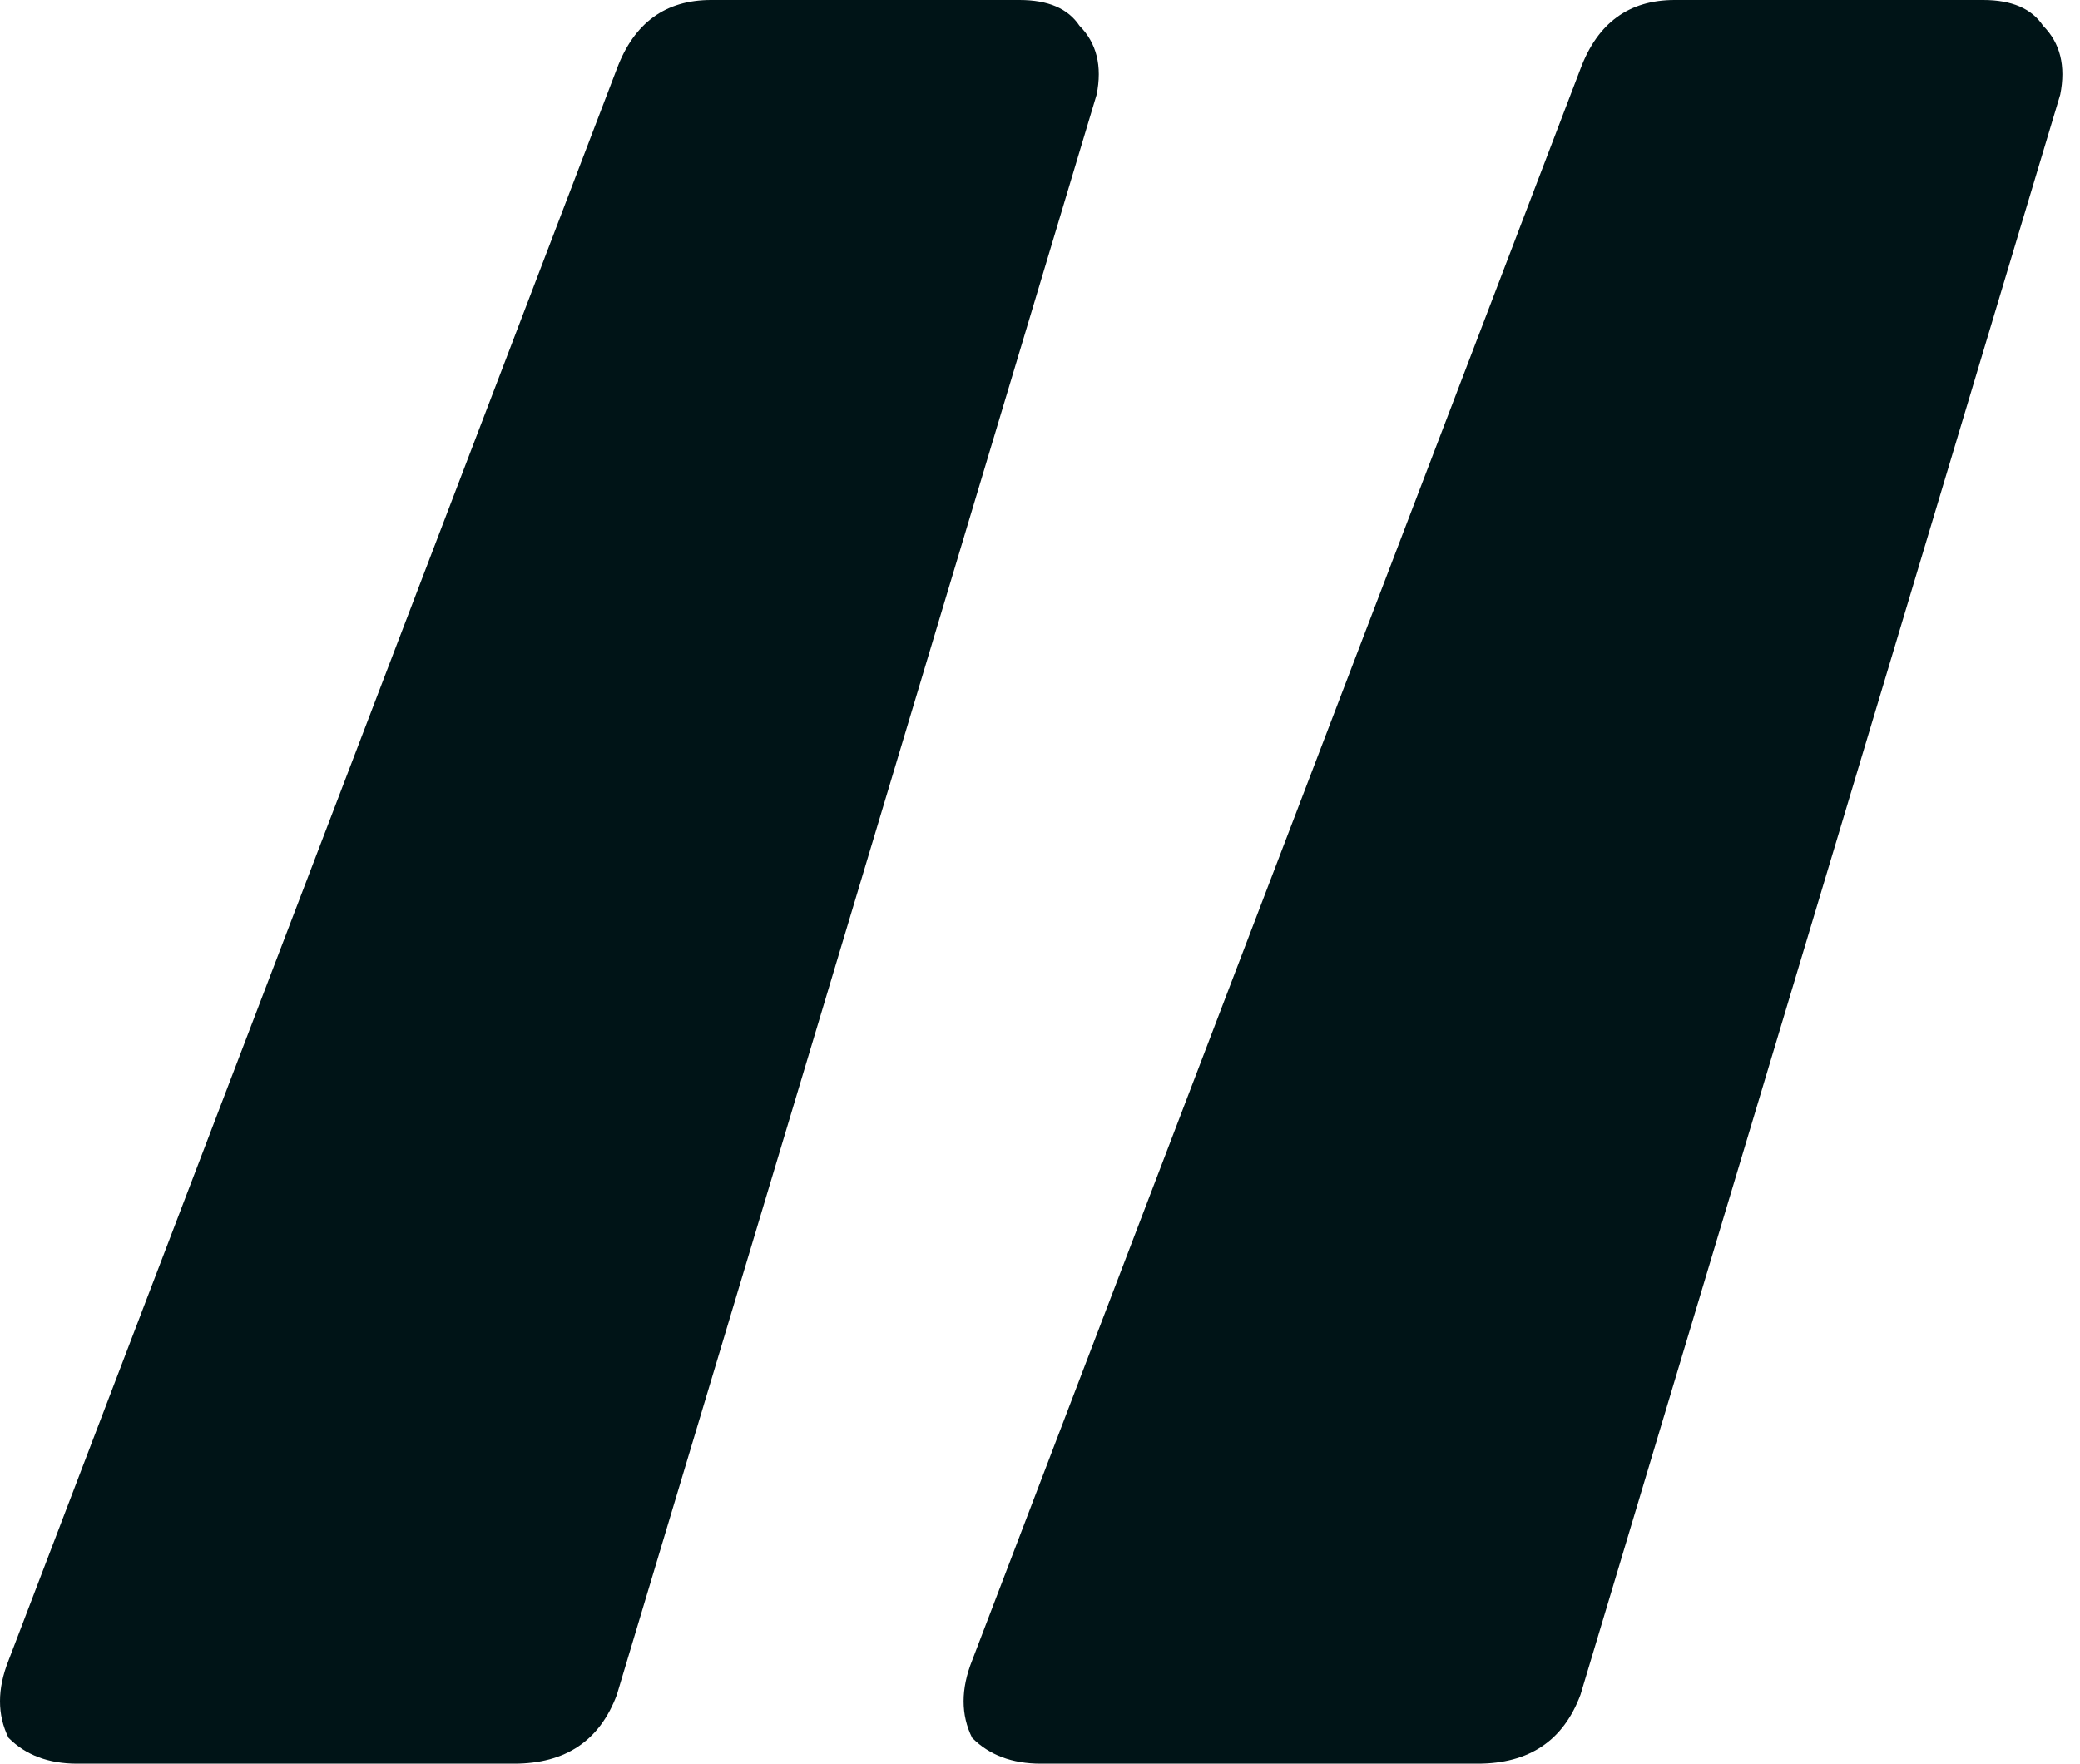 <svg width="92" height="78" viewBox="0 0 92 78" fill="none" xmlns="http://www.w3.org/2000/svg">
<path d="M3.411 78C2.147 78 1.137 77.62 0.379 76.859C-0.126 75.844 -0.126 74.702 0.379 73.434L27.284 3.044C28.042 1.015 29.432 0 31.453 0H45.095C46.358 0 47.242 0.38 47.747 1.141C48.505 1.902 48.758 2.917 48.505 4.185L27.284 74.956C26.526 76.985 25.011 78 22.737 78H3.411ZM46.032 78C44.768 78 43.758 77.62 43 76.859C42.495 75.844 42.495 74.702 43 73.434L69.905 3.044C70.663 1.015 72.053 0 74.074 0H87.716C88.979 0 89.863 0.38 90.368 1.141C91.126 1.902 91.379 2.917 91.126 4.185L69.905 74.956C69.147 76.985 67.632 78 65.358 78H46.032Z" fill="#001417"/>
</svg>
